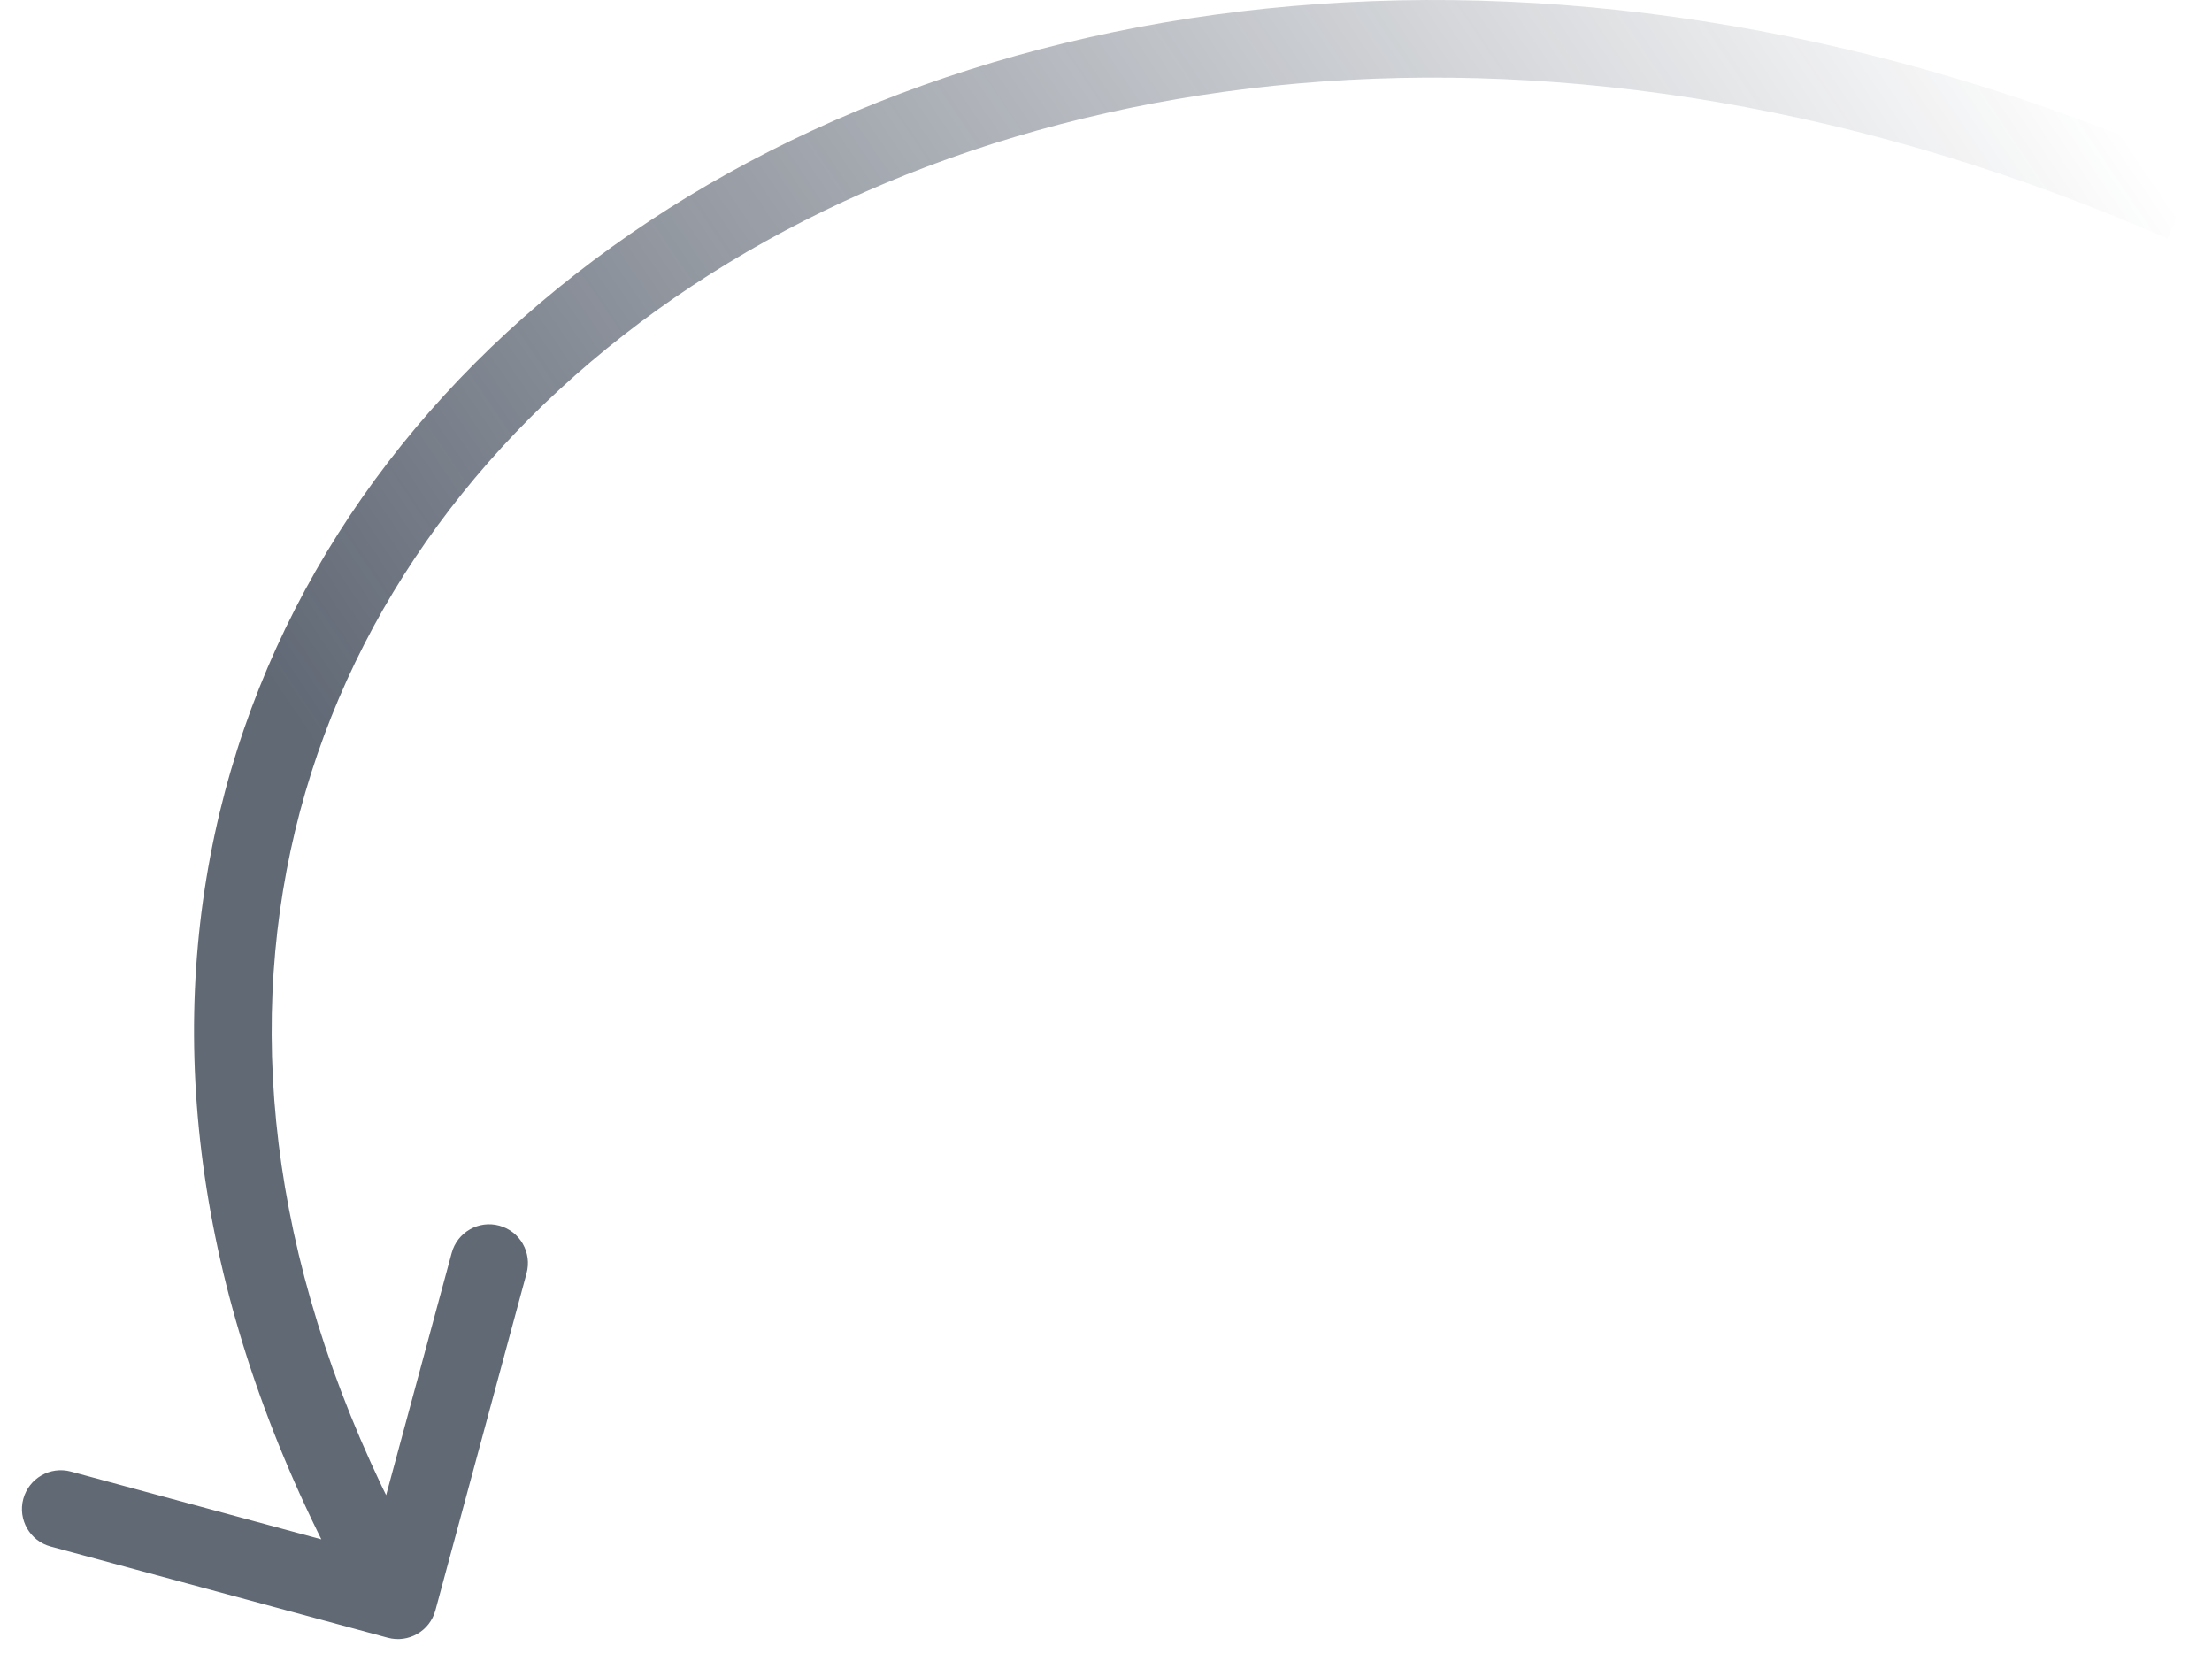 <svg width="57" height="43" viewBox="0 0 57 43" fill="none" xmlns="http://www.w3.org/2000/svg">
<path d="M9.992 42.196C10.525 42.34 11.074 42.025 11.219 41.492L13.569 32.804C13.713 32.271 13.398 31.722 12.865 31.578C12.332 31.433 11.783 31.749 11.639 32.282L9.549 40.004L1.827 37.914C1.294 37.77 0.745 38.086 0.6 38.619C0.456 39.152 0.771 39.701 1.304 39.845L9.992 42.196ZM56.654 4.314C40.374 -2.808 24.598 -0.569 14.825 7.068C9.935 10.889 6.555 16.063 5.419 22.06C4.283 28.061 5.409 34.801 9.386 41.728L11.12 40.733C7.347 34.16 6.349 27.9 7.384 22.432C8.42 16.961 11.509 12.198 16.056 8.644C25.158 1.531 40.132 -0.731 55.852 6.146L56.654 4.314Z" fill="url(#paint0_linear_167_771)" fill-opacity="0.7"/>
<defs>
<linearGradient id="paint0_linear_167_771" x1="52.115" y1="-0.472" x2="12.821" y2="26.038" gradientUnits="userSpaceOnUse">
<stop stop-color="#1E293B" stop-opacity="0"/>
<stop offset="1" stop-color="#1E293B"/>
</linearGradient>
</defs>
</svg>
